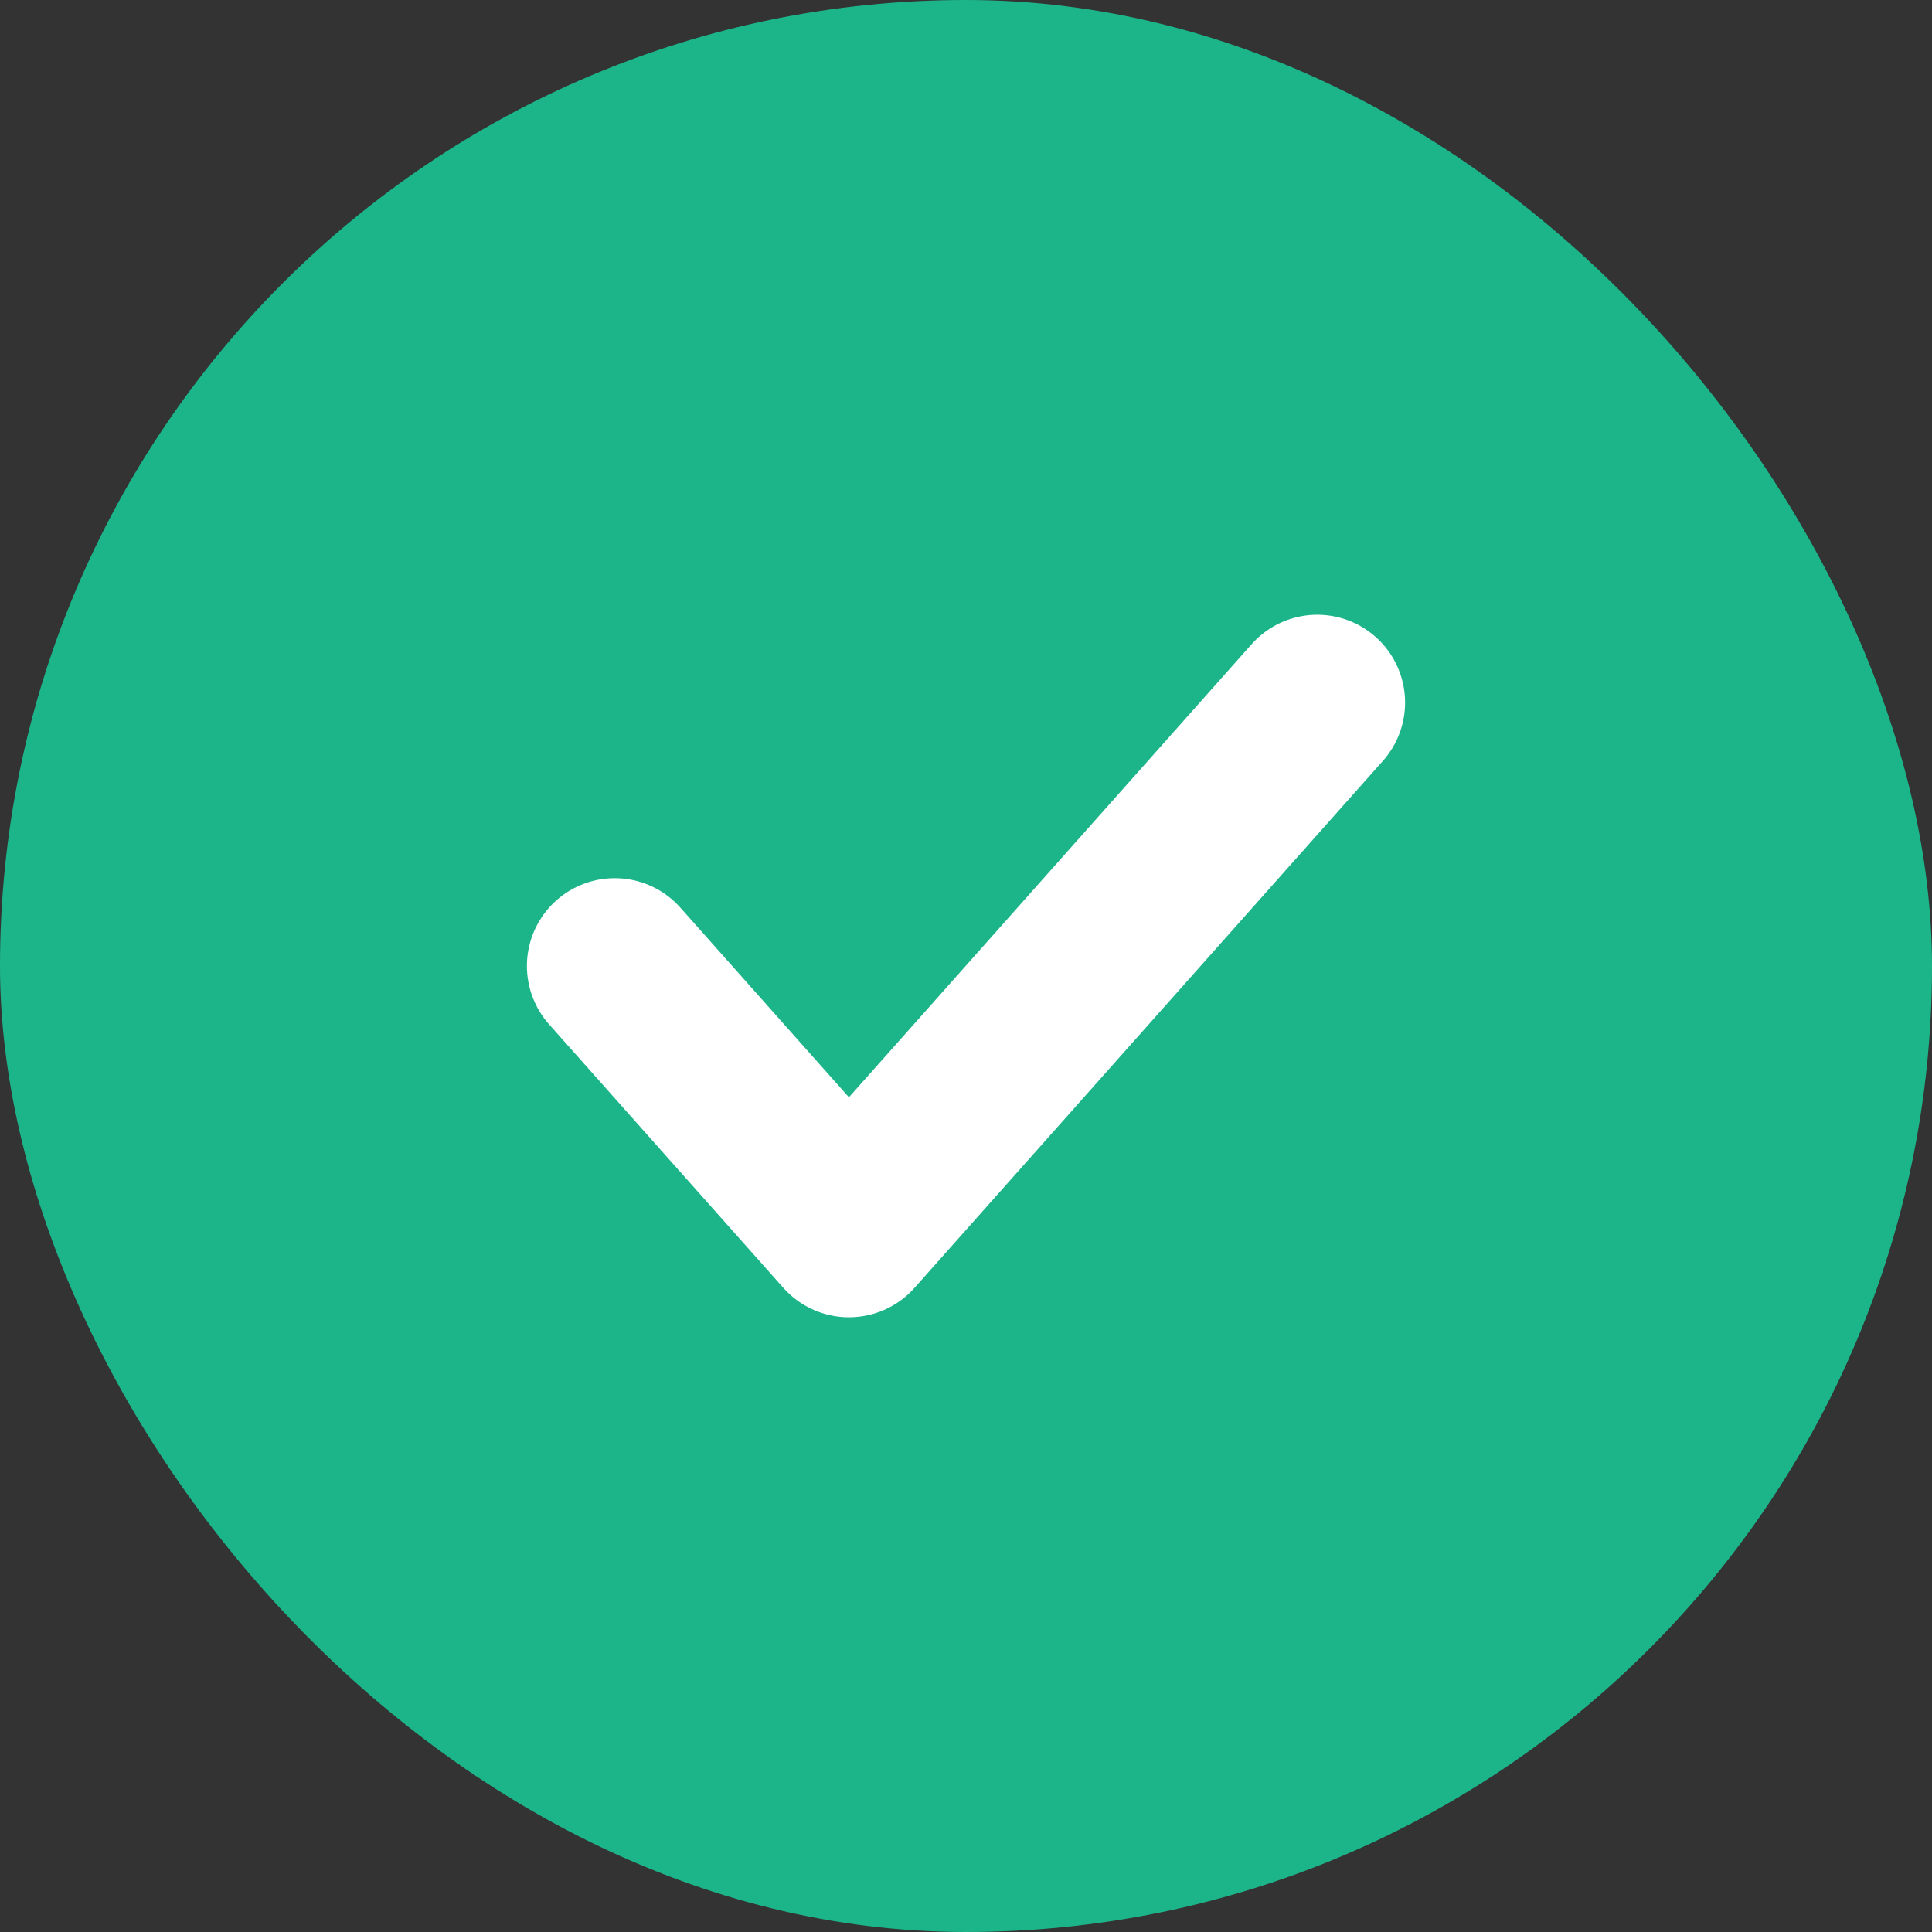 <svg width="22" height="22" viewBox="0 0 22 22" fill="none" xmlns="http://www.w3.org/2000/svg">
<rect x="0" y="0" width="22" height="22" fill="#333333" stroke="none"/>
<rect width="22" height="22" rx="11" fill="#1CB58A"/>
<path d="M7 11L9.667 14L15 8" stroke="white" stroke-width="2" stroke-linecap="round" stroke-linejoin="round"/>
</svg>
